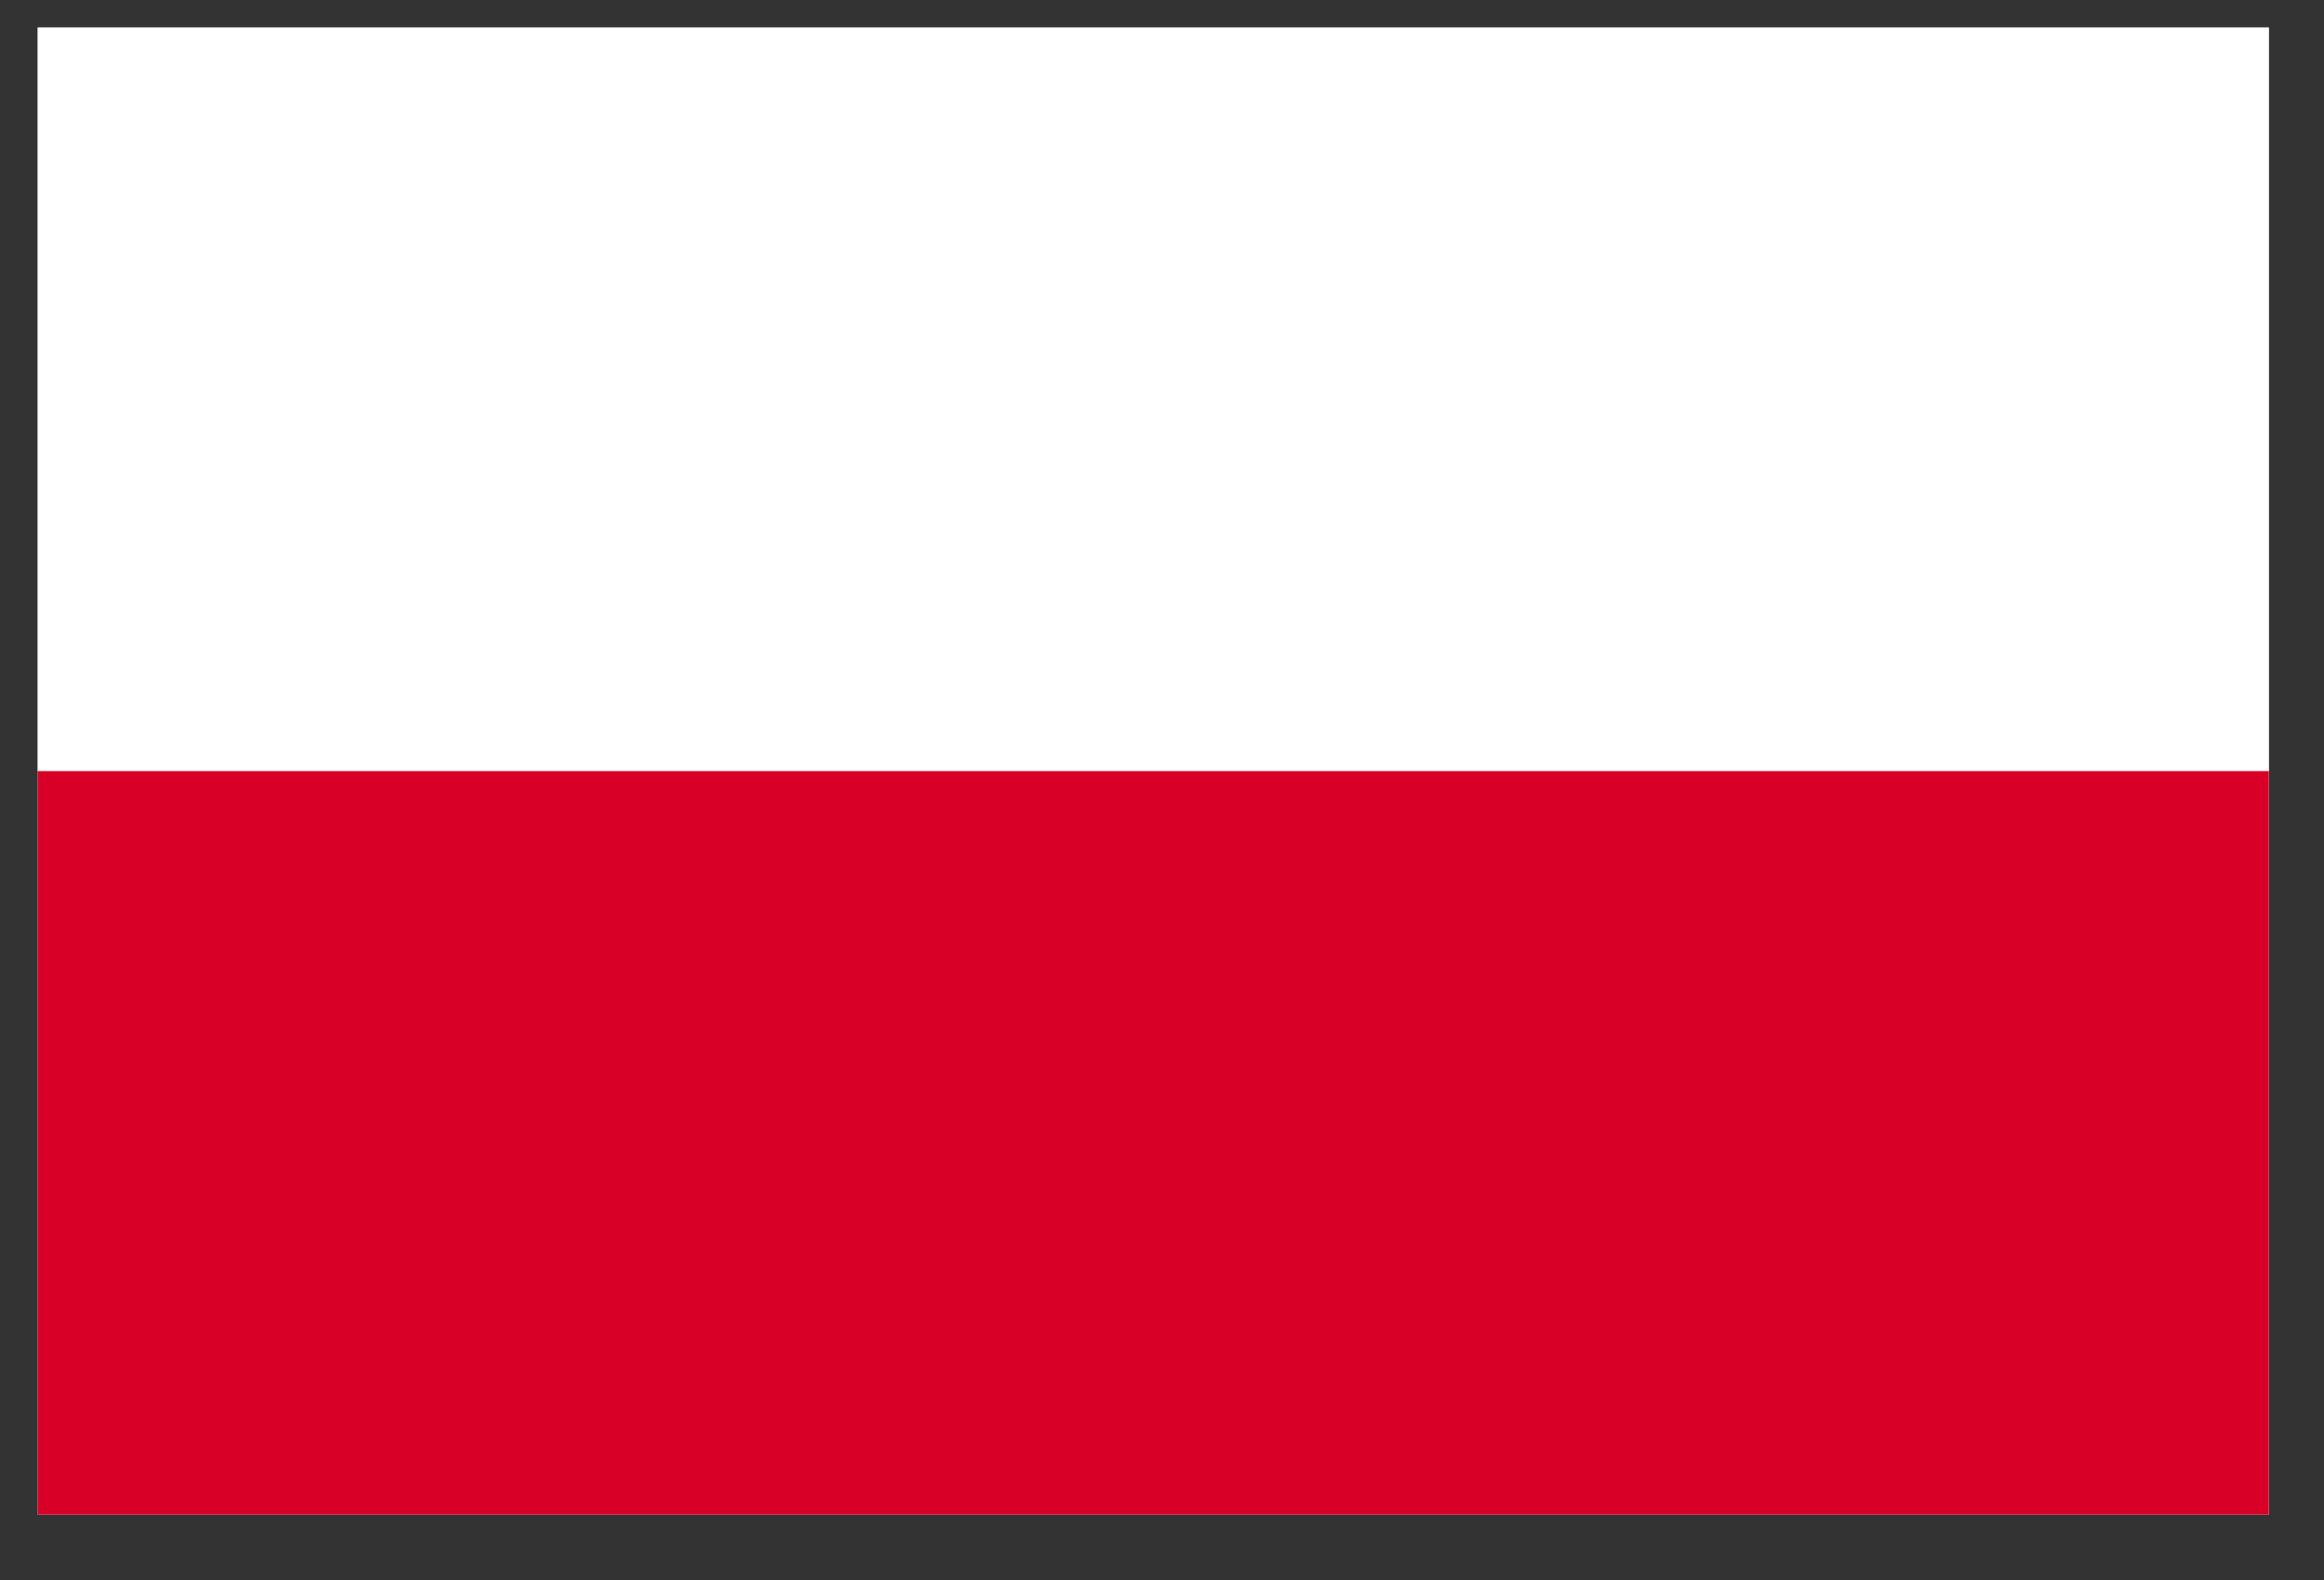 <?xml version="1.0" encoding="UTF-8"?> <svg xmlns="http://www.w3.org/2000/svg" width="25" height="17" viewBox="0 0 25 17" fill="none"><rect x="0" y="0" width="25" height="17" fill="#333333" stroke="none"/><g clip-path="url(#clip0_301_501)"><path d="M0.406 0.297H24.406V16.297H0.406V0.297Z" fill="white"></path><path d="M0.406 0.297H24.406V8.297H0.406V0.297Z" fill="white"></path><path d="M0.406 8.297H24.406V16.297H0.406V8.297Z" fill="#D80027"></path></g><defs><clipPath id="clip0_301_501"><rect width="24" height="16" fill="white" transform="translate(0.406 0.297)"></rect></clipPath></defs></svg> 